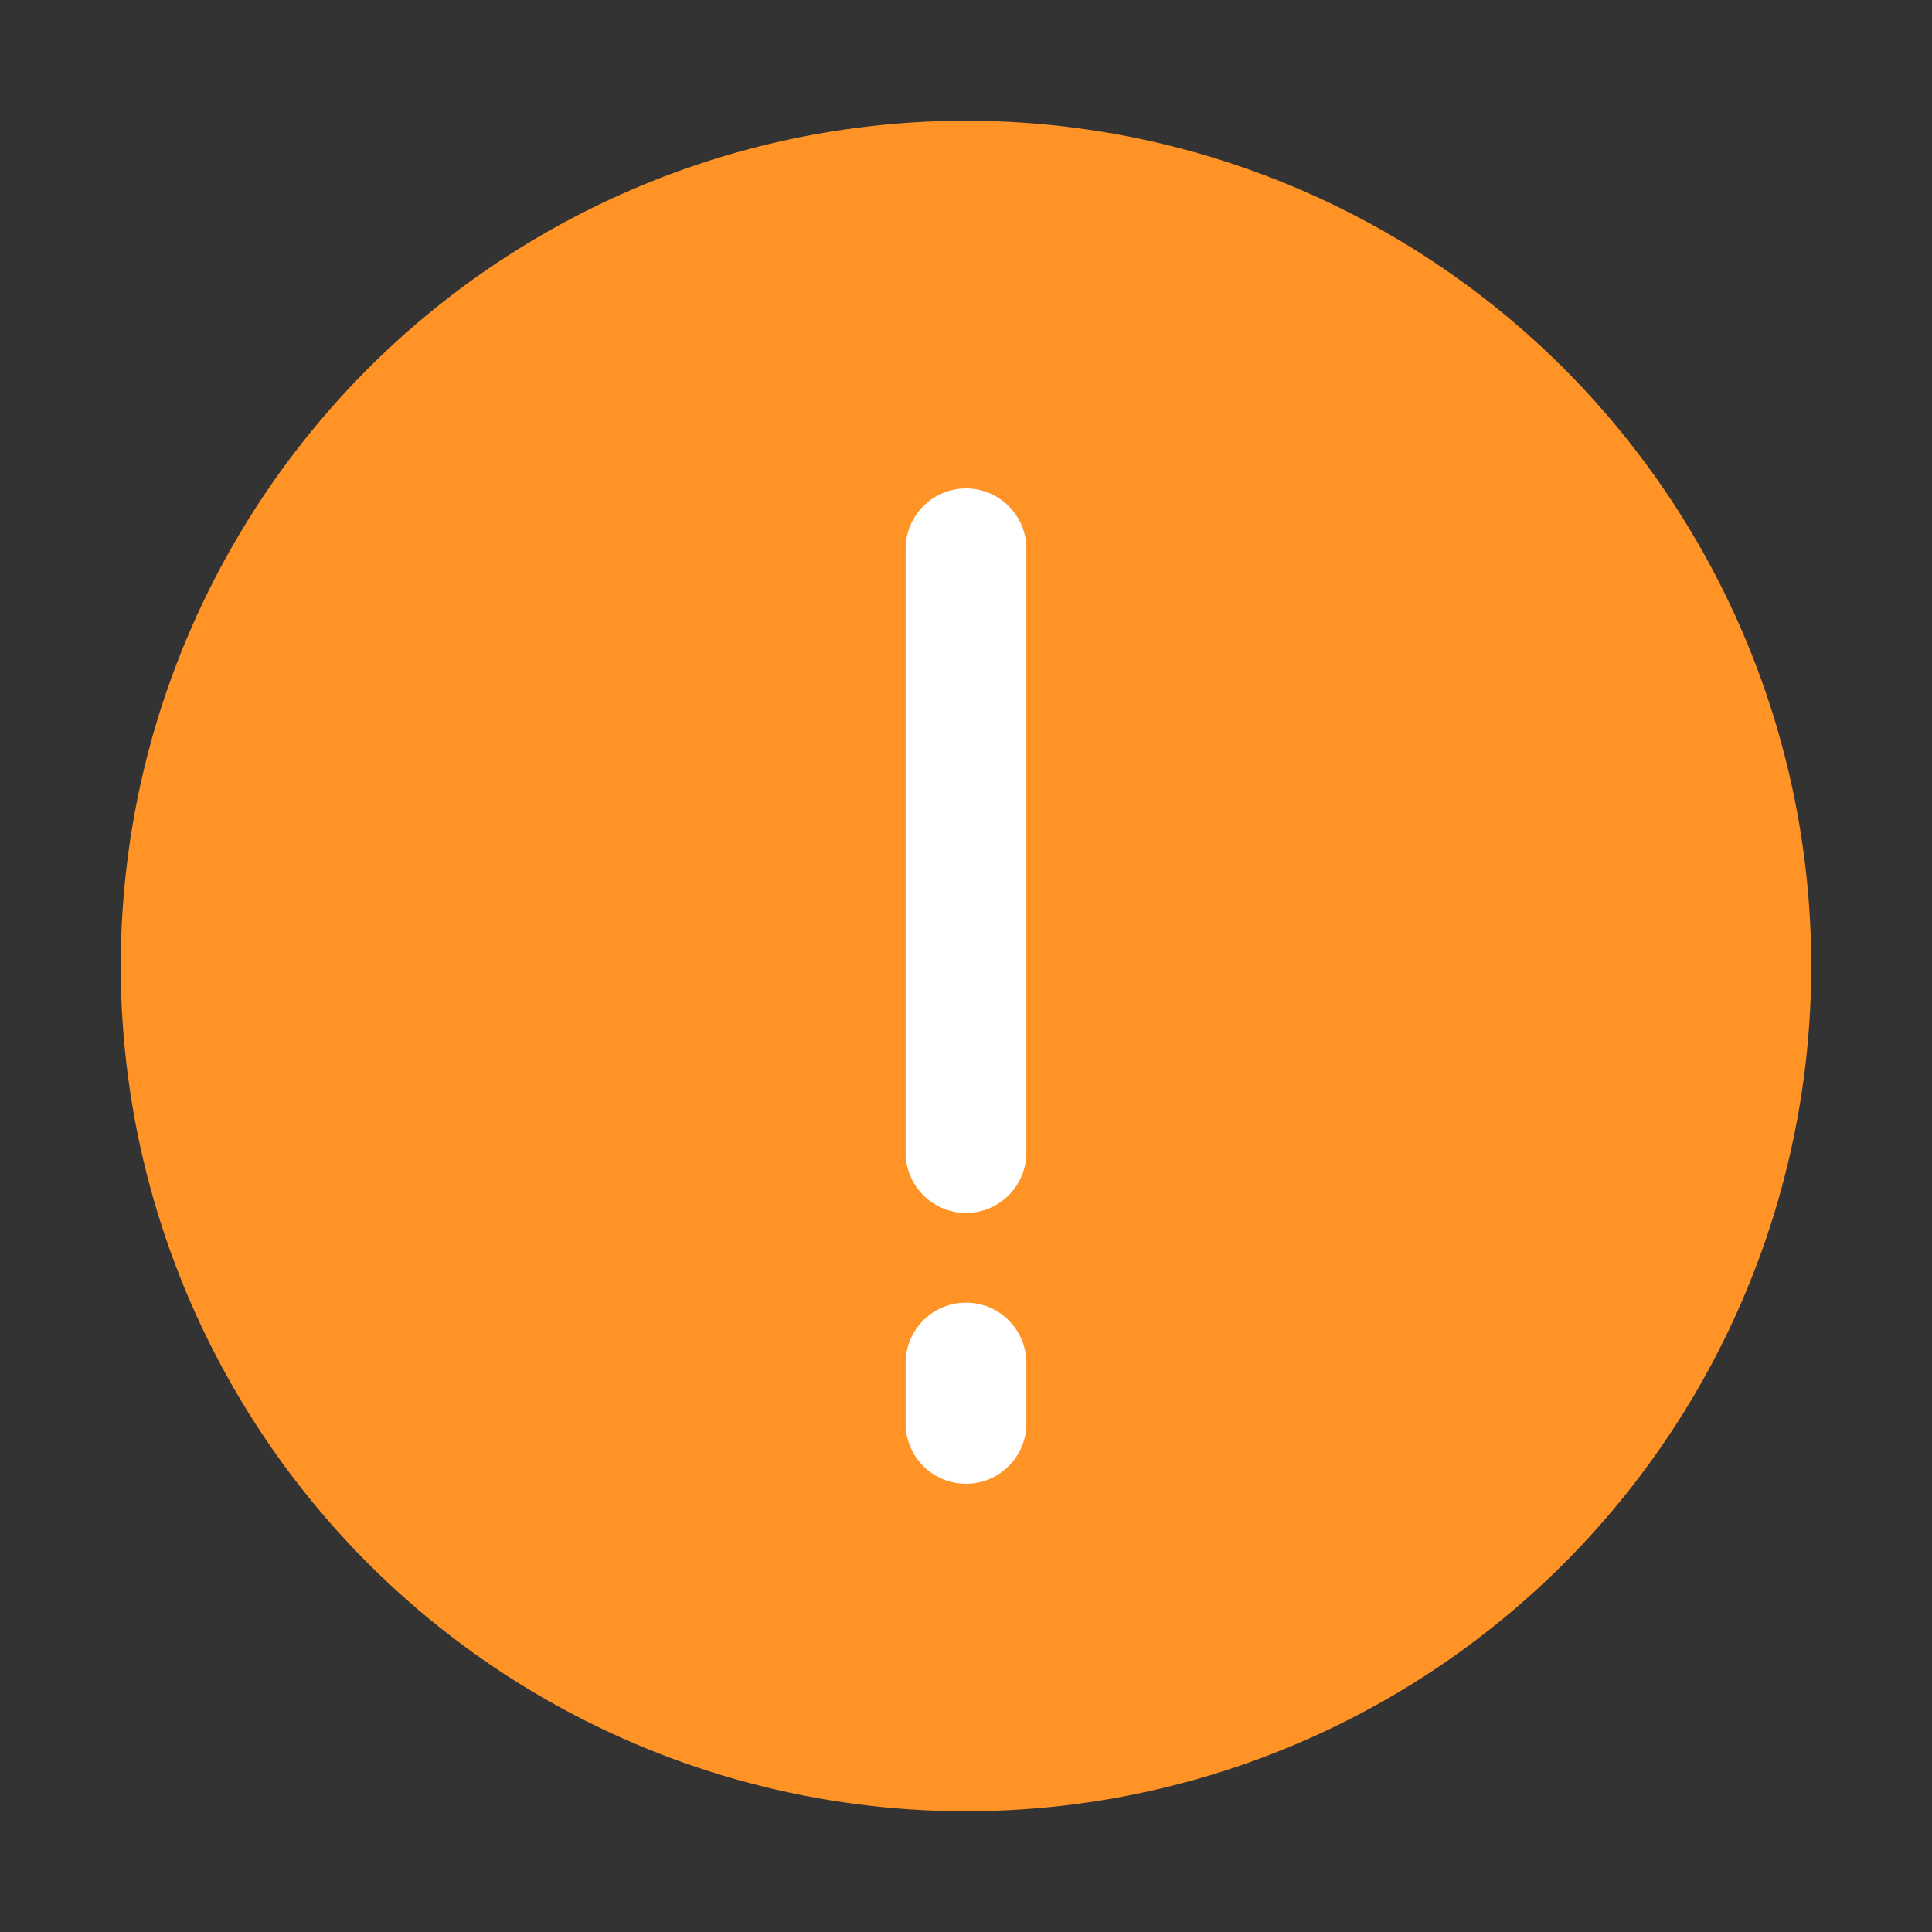 <?xml version="1.0" encoding="UTF-8"?>
<svg width="16px" height="16px" viewBox="0 0 16 16" version="1.1" xmlns="http://www.w3.org/2000/svg" xmlns:xlink="http://www.w3.org/1999/xlink">
    <rect x="0" y="0" width="16" height="16" fill="#333333" stroke="none"/>
    <title>8.Icon图标✨/5.反馈类/异常</title>
    <g id="8.Icon图标✨/5.反馈类/异常" stroke="none" stroke-width="1" fill="none" fill-rule="evenodd">
        <polygon id="Clip-2" points="1 1 15 1 15 15 1 15"></polygon>
        <g id="alert" transform="translate(1, 1)">
            <circle id="1-FL" fill="#FF9326" cx="7" cy="7" r="7"></circle>
            <line x1="7" y1="3.545" x2="7" y2="8.545" id="2-LW" stroke="#FFFFFF" stroke-linecap="round"></line>
            <line x1="7" y1="10.288" x2="7" y2="10.788" id="3-LW" stroke="#FFFFFF" stroke-linecap="round"></line>
        </g>
    </g>
</svg>